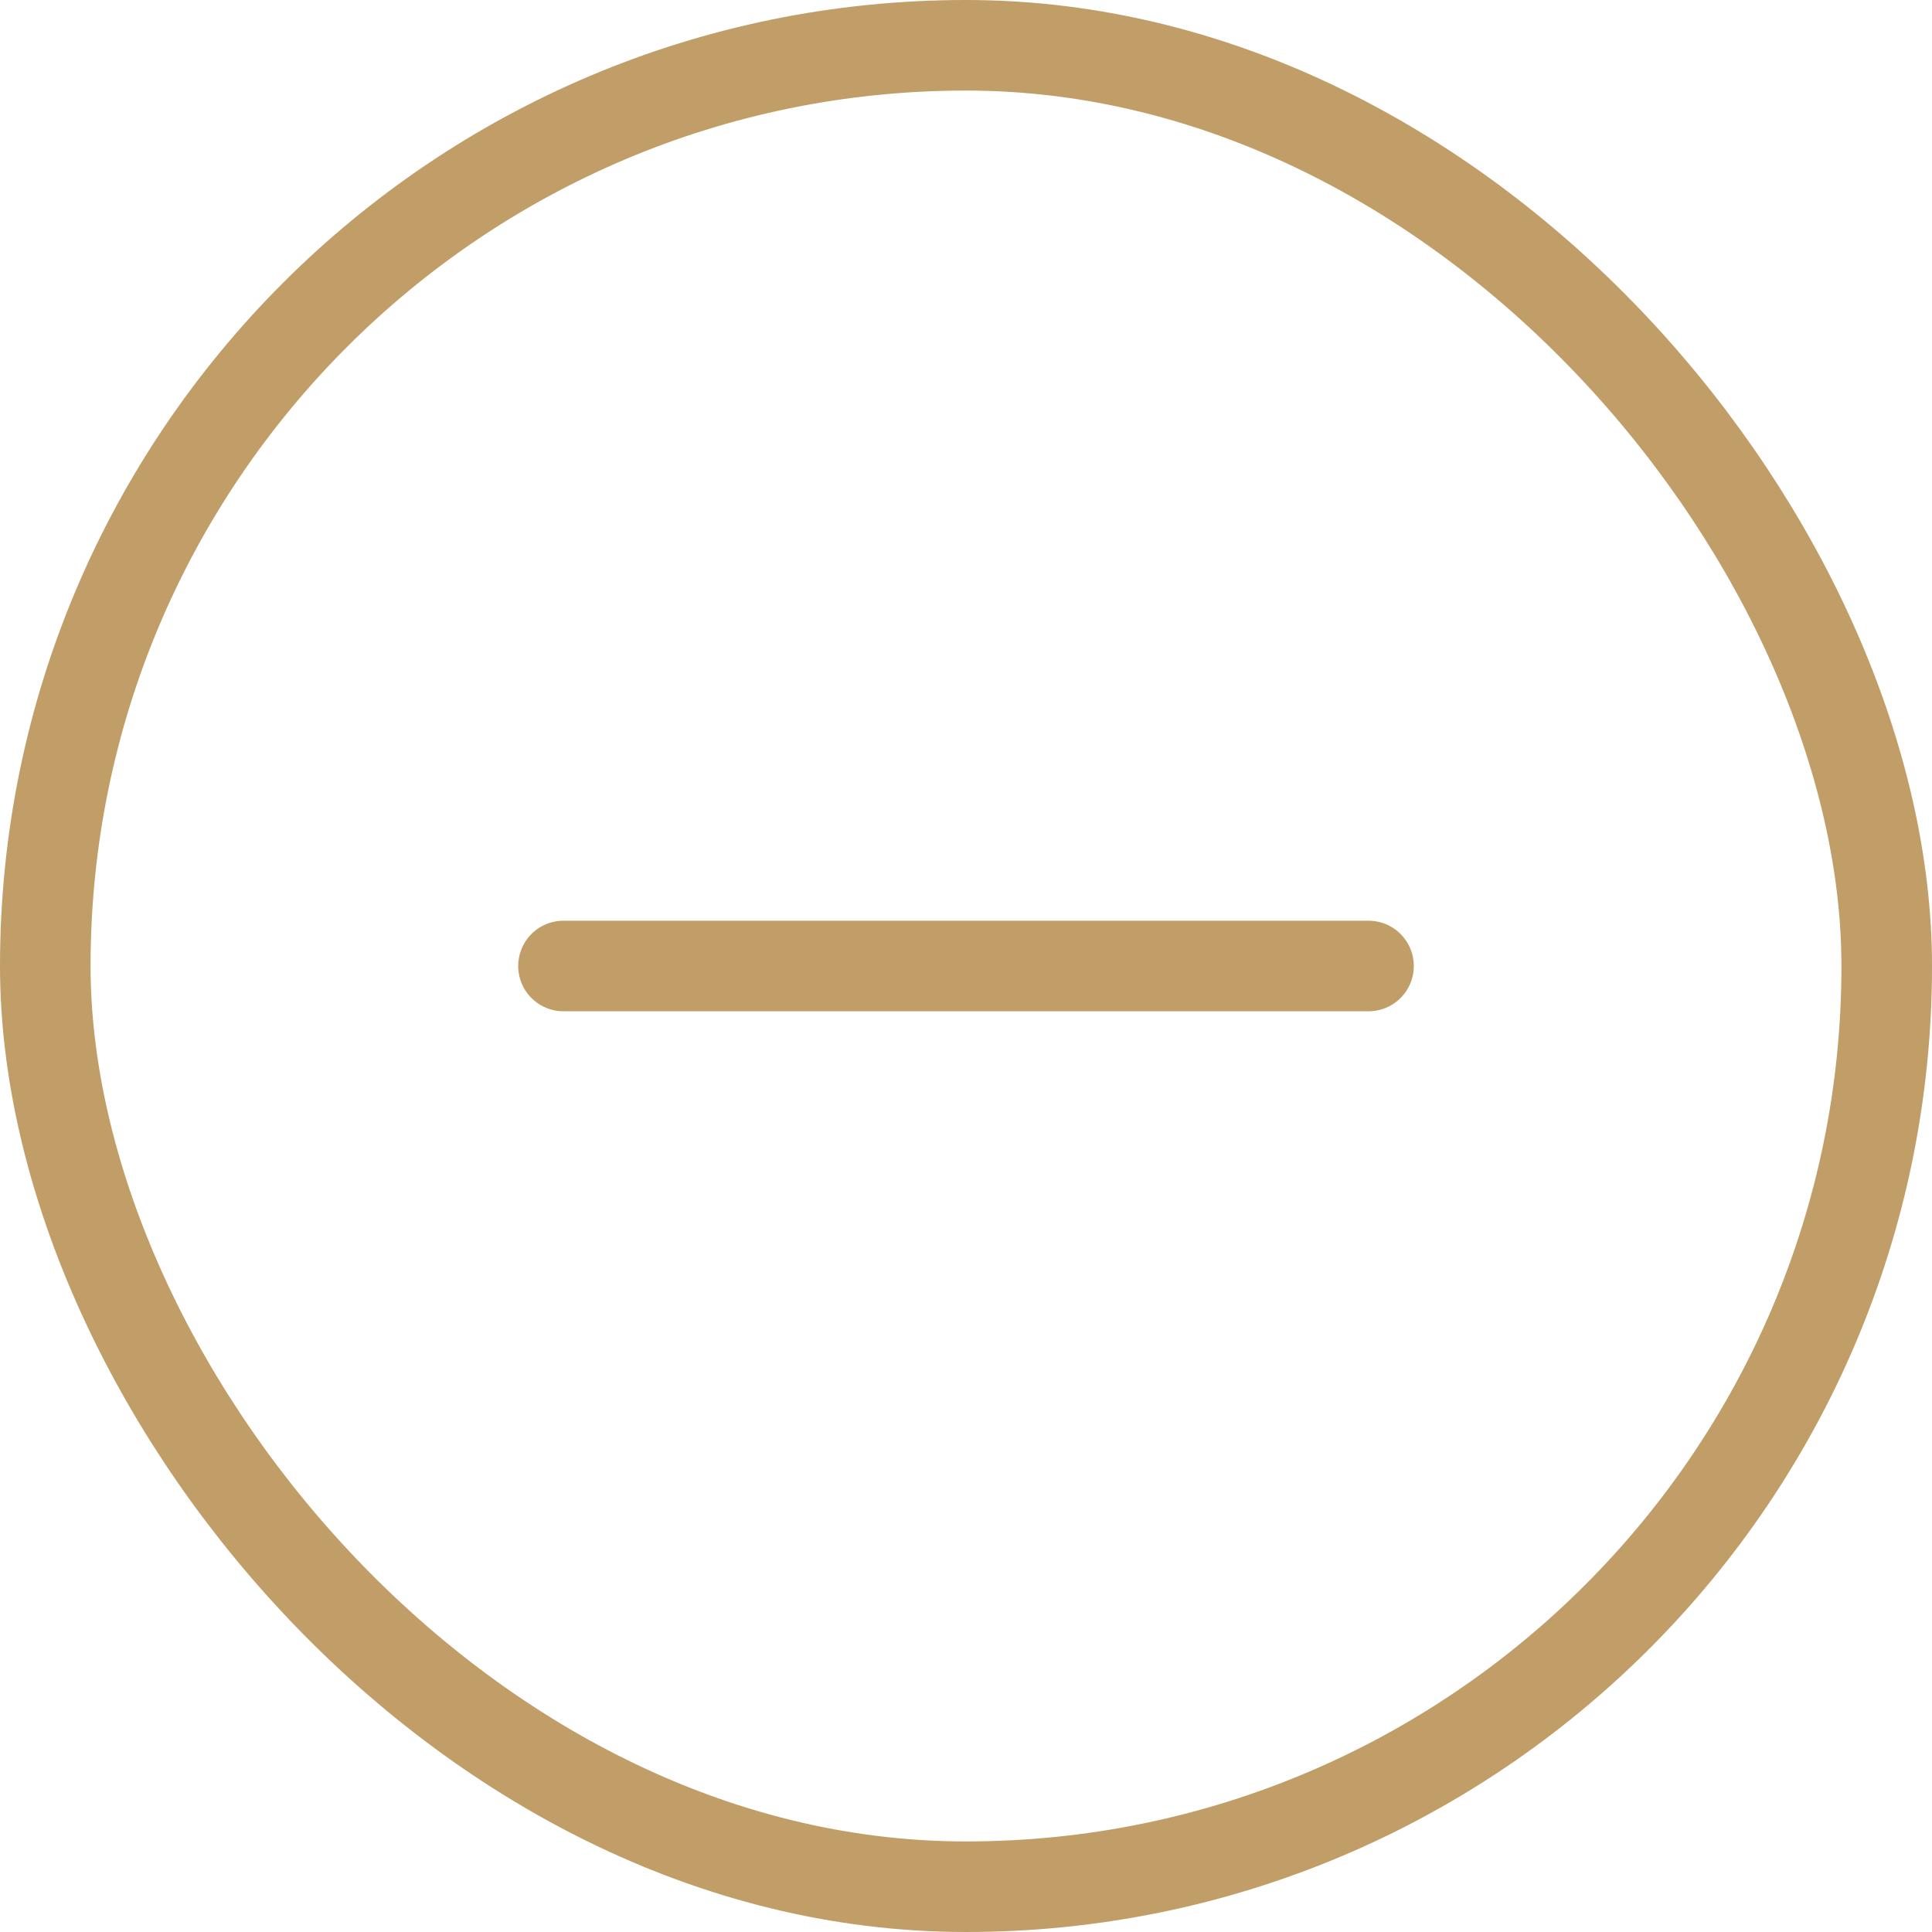 <svg width="32" height="32" viewBox="0 0 32 32" fill="none" xmlns="http://www.w3.org/2000/svg">
<rect x="0.75" y="0.75" width="30.5" height="30.5" rx="15.25" stroke="#C19D68" stroke-width="1.5"/>
<path d="M9.333 16H16H22.667" stroke="#C19D68" stroke-width="1.5" stroke-linecap="round" stroke-linejoin="round"/>
</svg>
